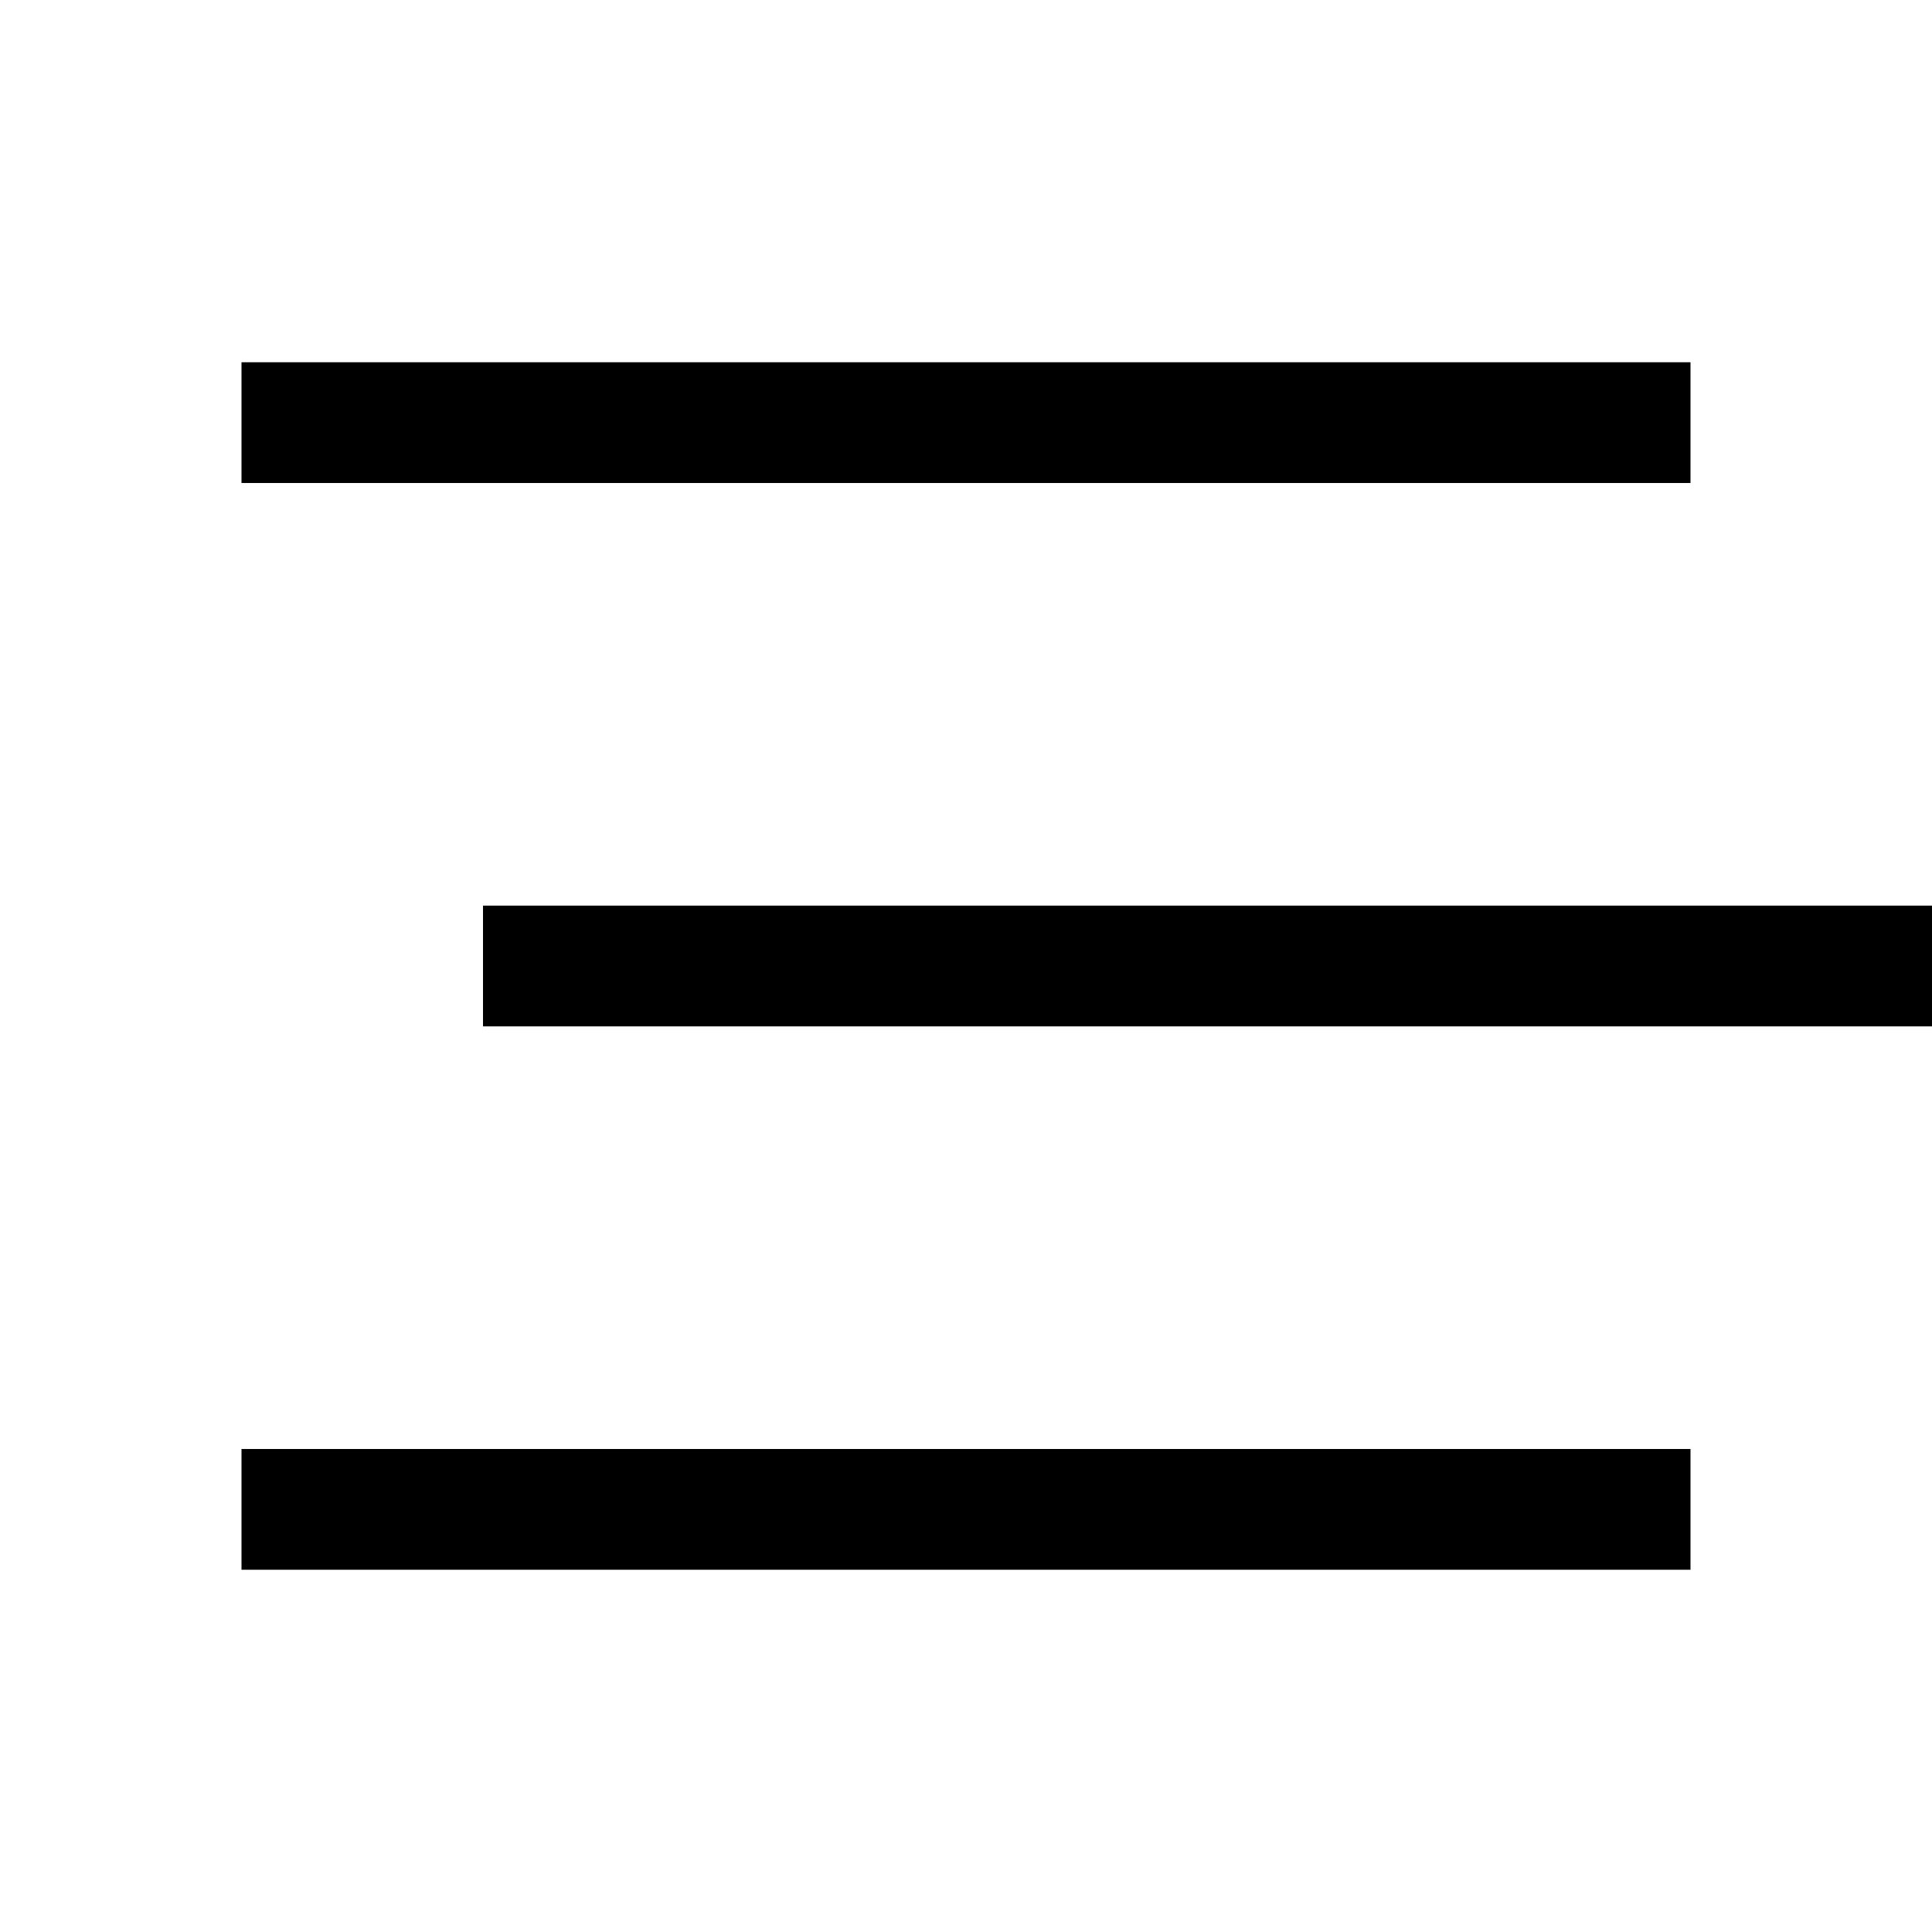 <svg width="32" height="32" viewBox="0 0 32 32" fill="#000000" xmlns="http://www.w3.org/2000/svg">
<path fill-rule="evenodd" clip-rule="evenodd" d="M4 6H28V8H4V6Z" />
<path fill-rule="evenodd" clip-rule="evenodd" d="M8 15H32V17H8V15Z" />
<path fill-rule="evenodd" clip-rule="evenodd" d="M4 24H28V26H4V24Z" />
</svg>
